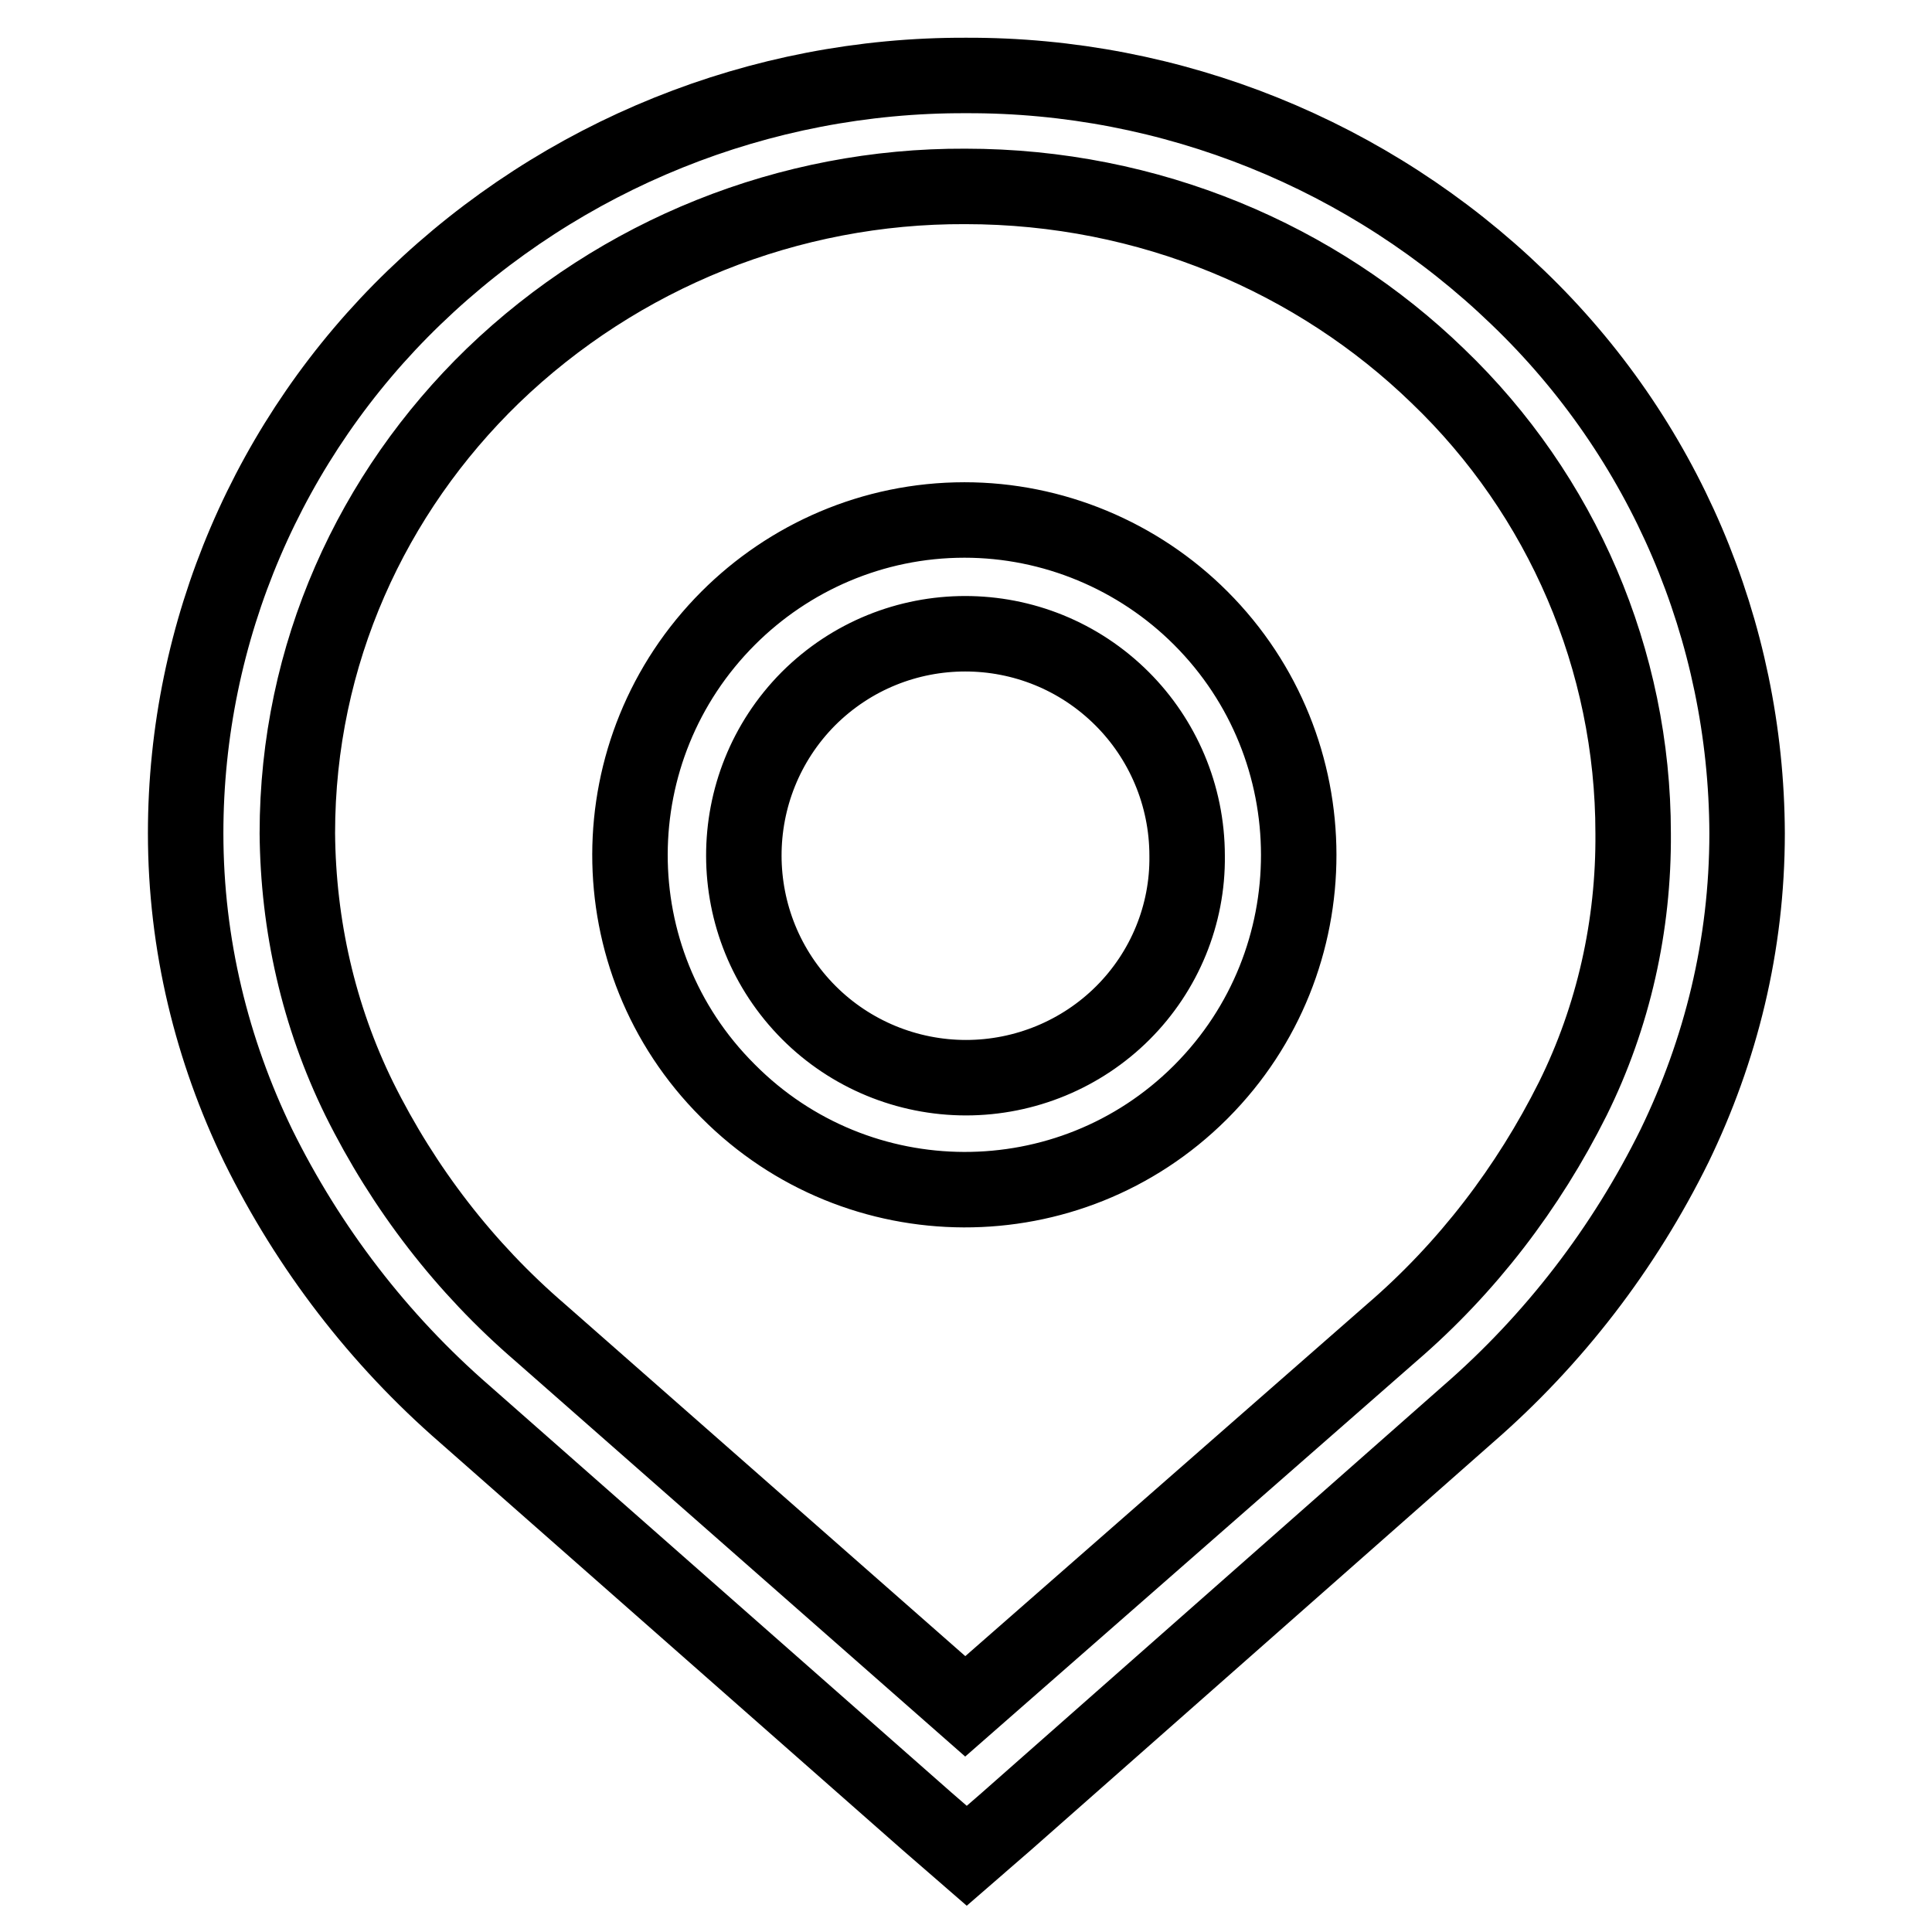 <?xml version="1.0" encoding="utf-8"?>
<!-- Svg Vector Icons : http://www.onlinewebfonts.com/icon -->
<!DOCTYPE svg PUBLIC "-//W3C//DTD SVG 1.1//EN" "http://www.w3.org/Graphics/SVG/1.1/DTD/svg11.dtd">
<svg version="1.1" xmlns="http://www.w3.org/2000/svg" xmlns:xlink="http://www.w3.org/1999/xlink" x="0px" y="0px" viewBox="0 0 256 256" enable-background="new 0 0 256 256" xml:space="preserve">
<g> <path stroke-width="10" fill-opacity="0" stroke="#000000"  d="M201.1,39.4C181.5,20.5,155.3,9.9,128,10c-27.3-0.1-53.5,10.5-73.1,29.4c-19.3,18.6-30.3,44.2-30.3,71 c0,14.8,3.5,28.8,9.6,41.4c6.7,13.6,16,25.7,27.4,35.6l61.2,53.9l5.3,4.6l5.3-4.6l61.1-53.9c11.4-9.9,20.7-22,27.4-35.6 c6.1-12.6,9.6-26.5,9.6-41.4C231.4,83.6,220.5,58,201.1,39.4L201.1,39.4z M208.4,145.6c-5.9,11.8-14,22.4-24,31l-56.5,49.5 l-56.3-49.5c-10-8.6-18.1-19.1-24-31c-5.4-11-8.1-23-8.2-35.2c0-23.7,9.9-45.1,25.9-60.6c16.8-16.2,39.3-25.2,62.6-25.1 c24.4,0,46.6,9.6,62.6,25.1c16.5,15.8,25.9,37.7,25.9,60.6C216.5,122.6,213.8,134.7,208.4,145.6z M159.1,81.9L159.1,81.9 c-8.3-8.3-19.6-13-31.3-13c-12.2,0-23.3,5-31.3,13l0,0c-17.3,17.3-17.4,45.3-0.1,62.6c0,0,0.1,0.1,0.1,0.1 c17.2,17.3,45.2,17.4,62.5,0.2c0.1-0.1,0.1-0.1,0.2-0.2C176.4,127.3,176.4,99.2,159.1,81.9C159.1,81.9,159.1,81.9,159.1,81.9z  M148.8,134.2c-5.5,5.5-13,8.6-20.8,8.6c-7.8,0-15.3-3.1-20.8-8.6c-11.5-11.5-11.5-30.1-0.1-41.6c0,0,0,0,0,0h0 c11.5-11.5,30.1-11.5,41.6,0c0,0,0,0,0,0h0c5.3,5.3,8.6,12.7,8.6,20.8C157.4,121.2,154.3,128.7,148.8,134.2z"/></g>
</svg>